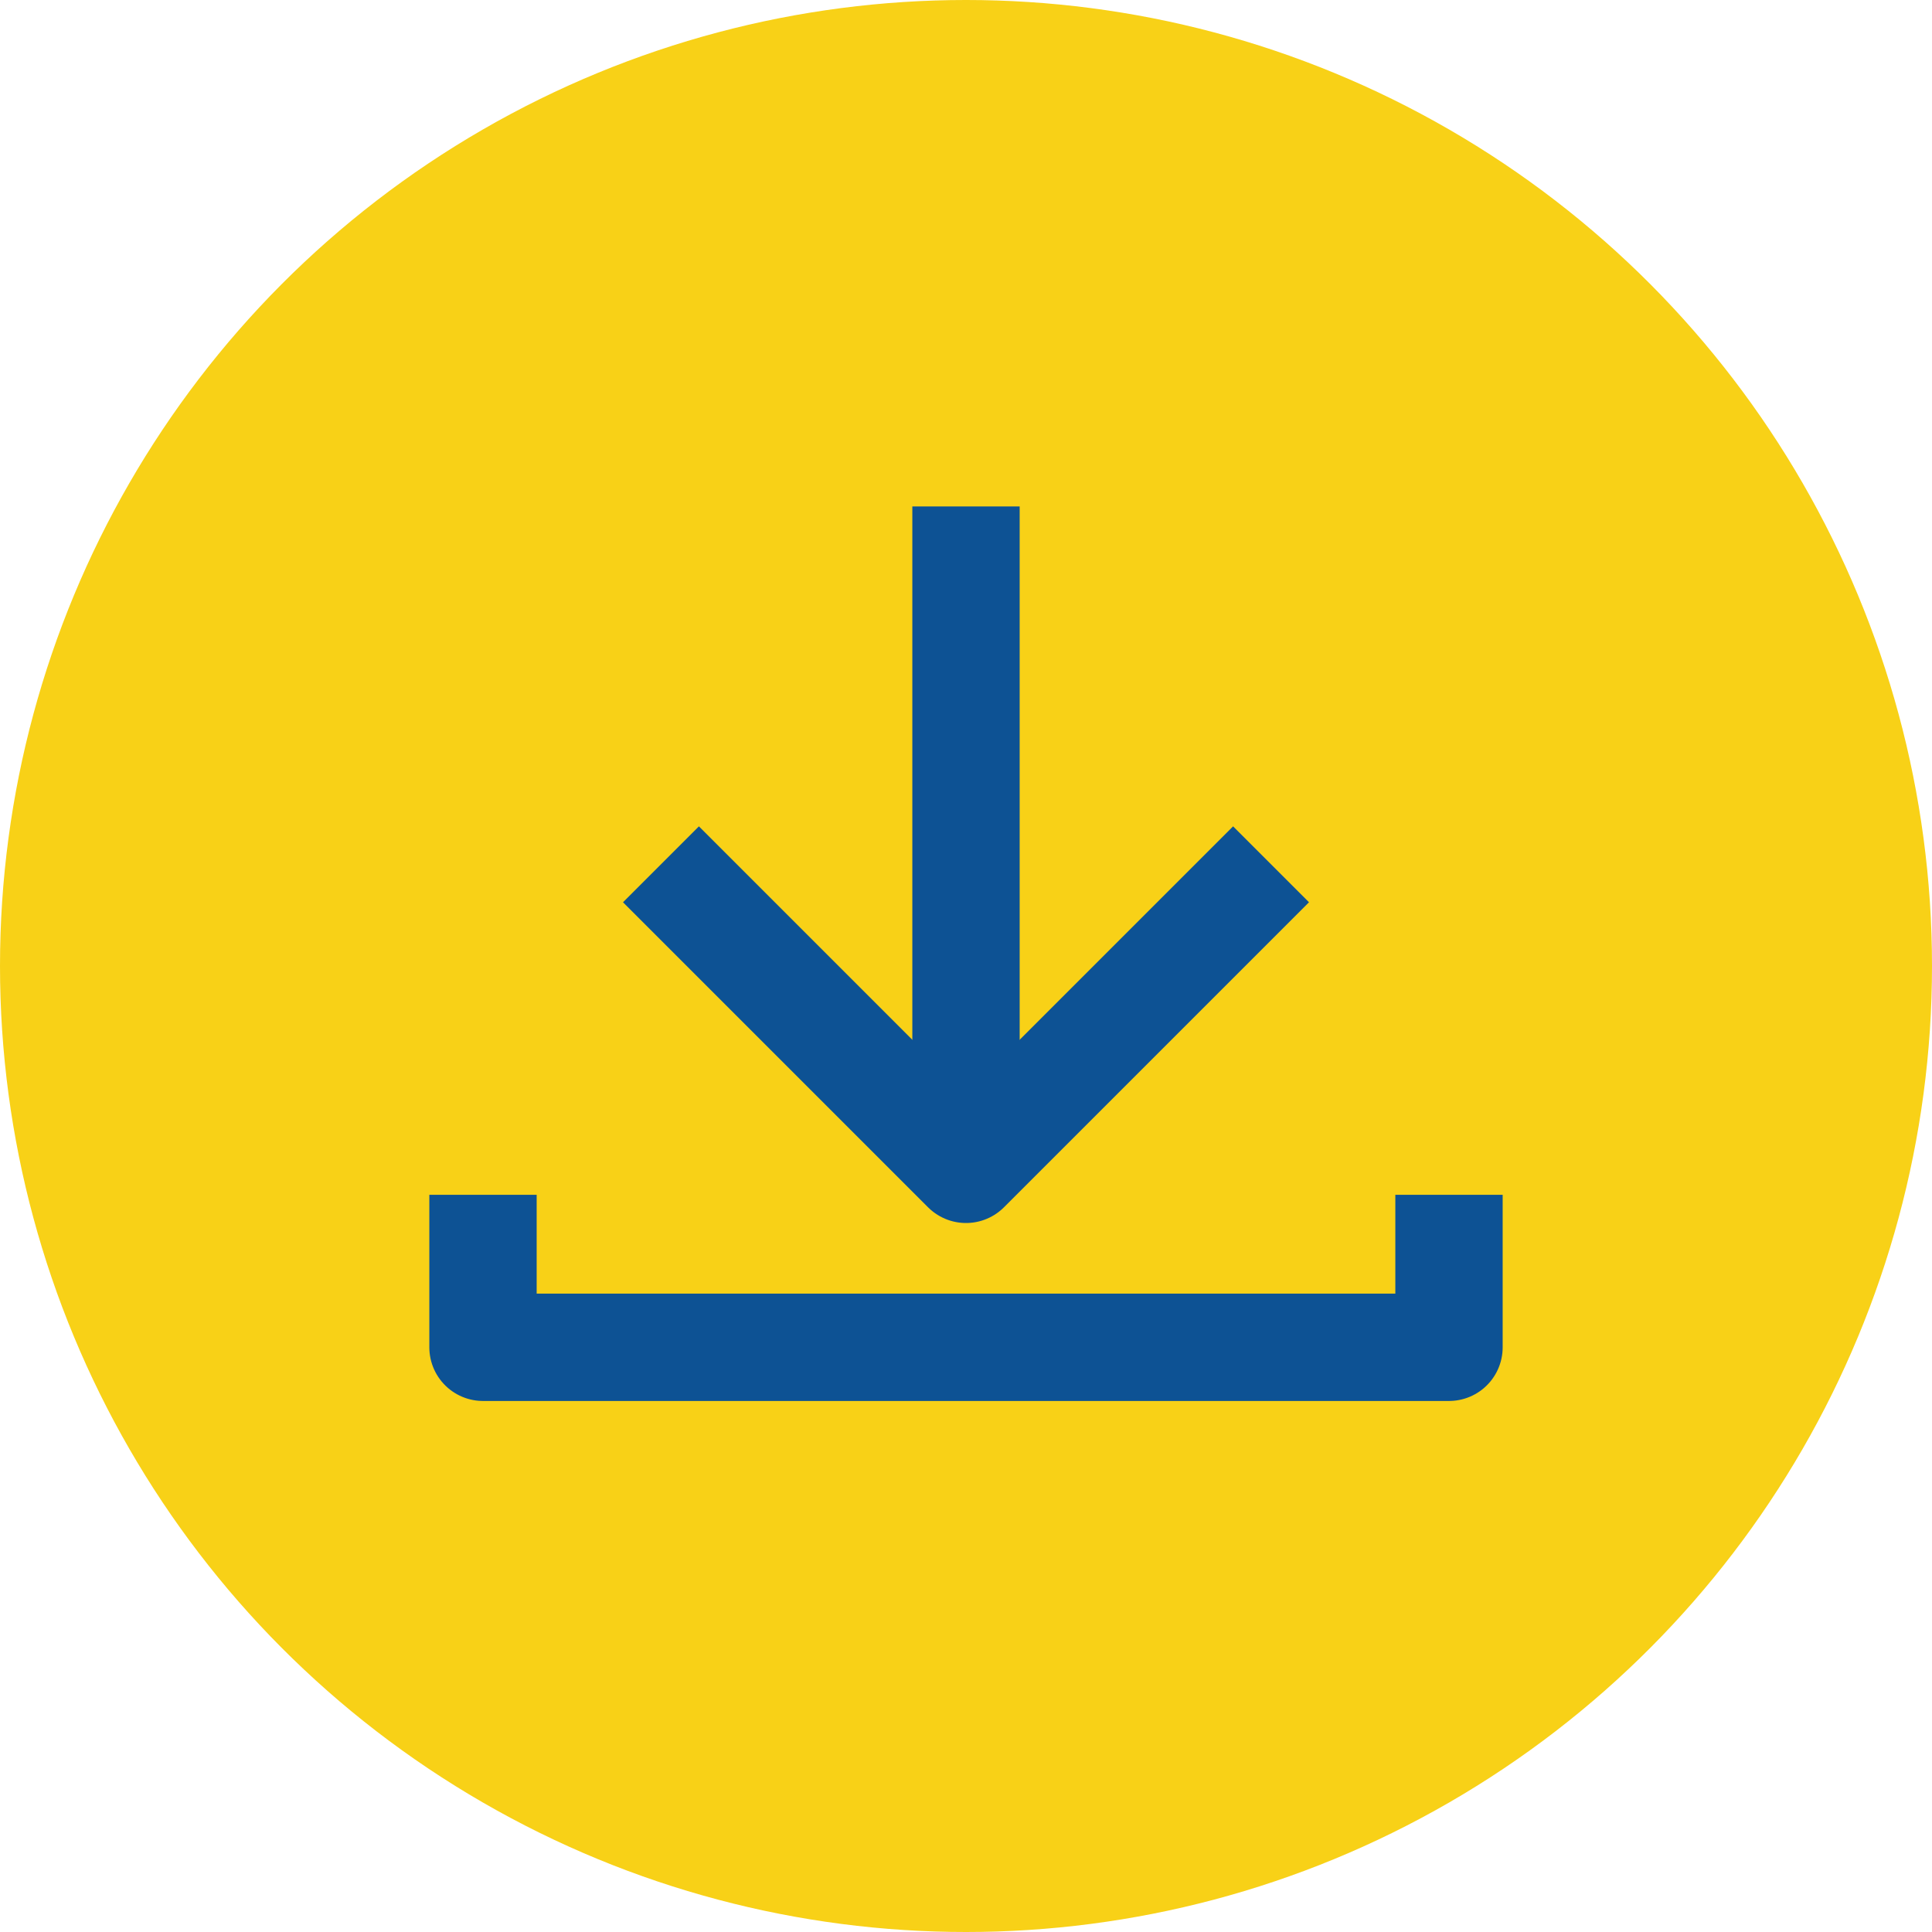 <?xml version="1.0" encoding="UTF-8"?>
<svg width="36px" height="36px" viewBox="0 0 36 36" version="1.1" xmlns="http://www.w3.org/2000/svg" xmlns:xlink="http://www.w3.org/1999/xlink">
    <!-- Generator: Sketch 52.1 (67048) - http://www.bohemiancoding.com/sketch -->
    <title>Group 8</title>
    <desc>Created with Sketch.</desc>
    <g id="personal" stroke="none" stroke-width="1" fill="none" fill-rule="evenodd">
        <g id="31-formularios" transform="translate(-468, -677)">
            <g id="Group-8" transform="translate(468, 677)">
                <circle id="Oval-9" fill="#F8D117" cx="18" cy="18" r="18"></circle>
                <g id="Page-1" transform="translate(9, 9)" stroke="#0D5294" stroke-linejoin="round" stroke-width="2">
                    <polyline id="Stroke-1" points="18 13.263 18 16.105 0 16.105 0 13.263"></polyline>
                    <polyline id="Stroke-3" points="3.316 7.105 9 12.789 14.684 7.105"></polyline>
                    <path d="M9,12.789 L9,0.437" id="Stroke-4"></path>
                </g>
            </g>
        </g>
    </g>
</svg>